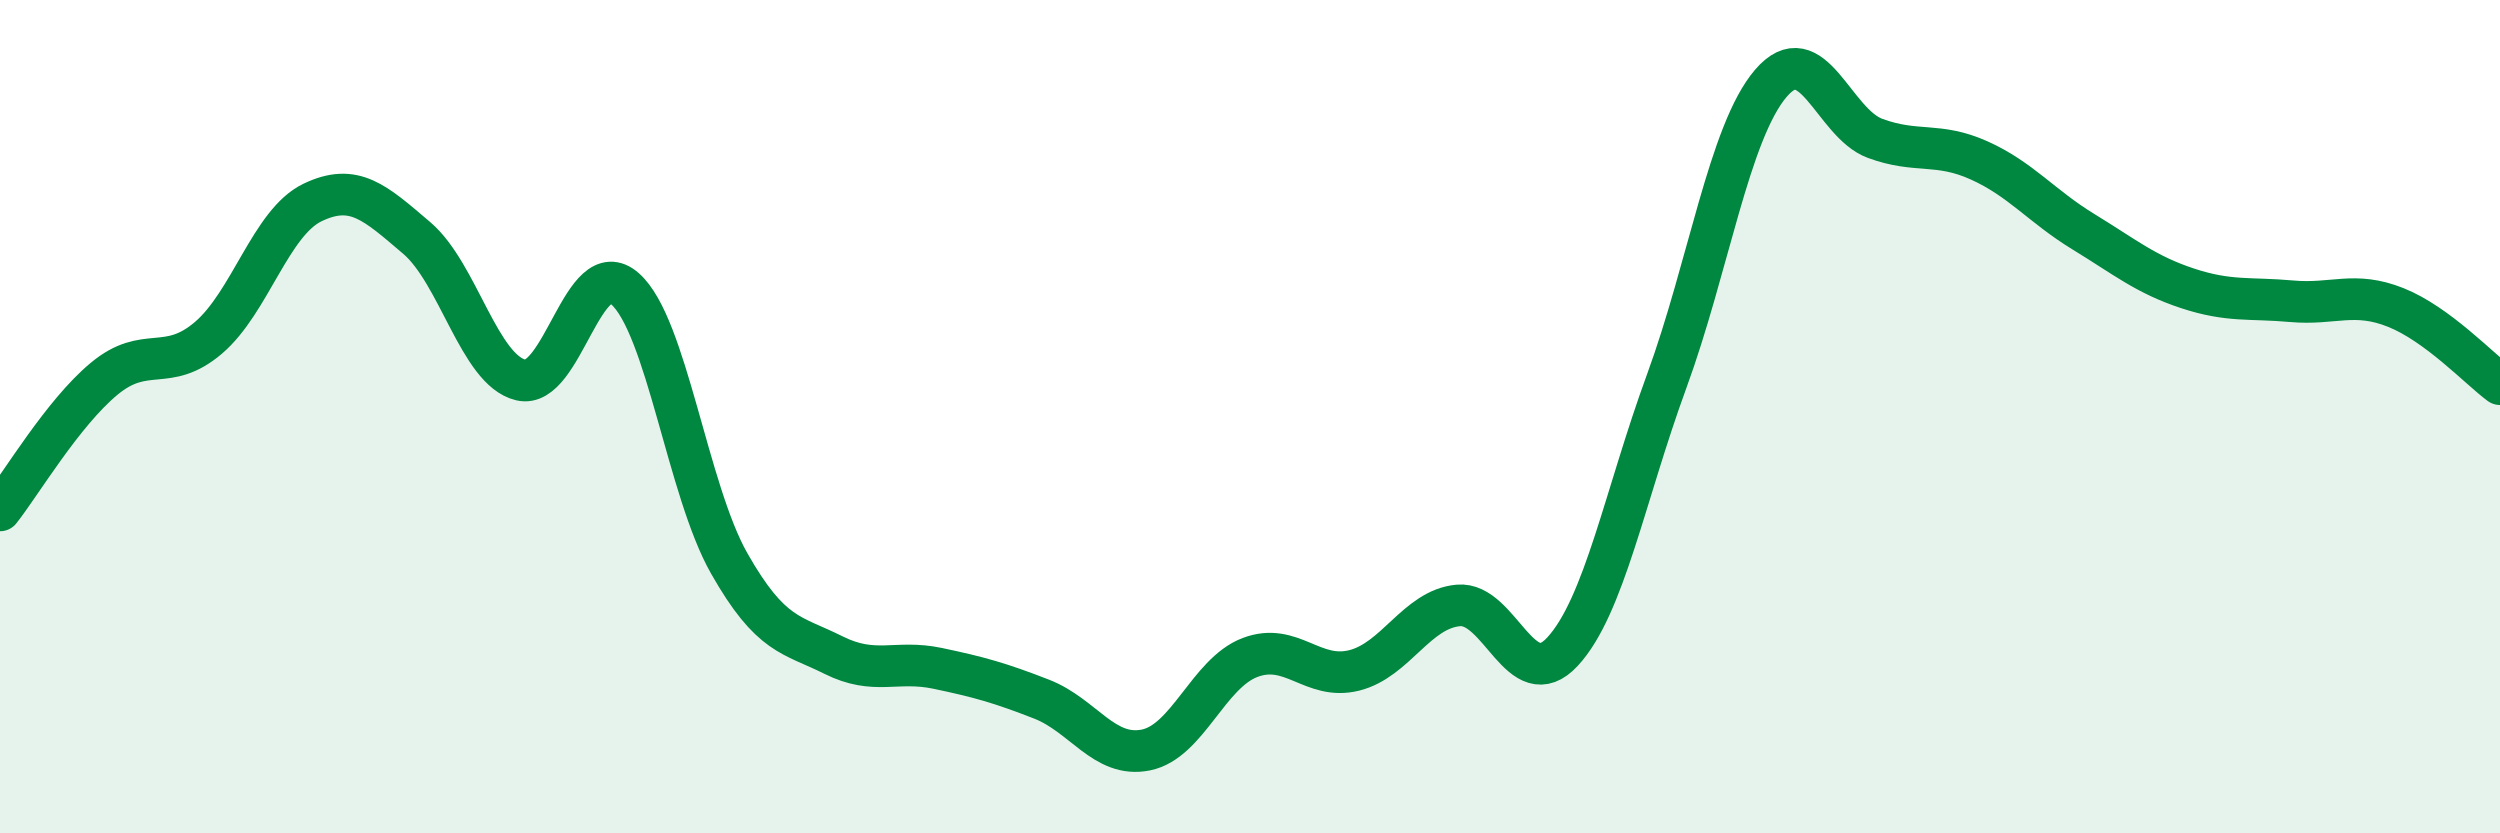 
    <svg width="60" height="20" viewBox="0 0 60 20" xmlns="http://www.w3.org/2000/svg">
      <path
        d="M 0,12.25 C 0.5,11.62 1.5,9.92 2.5,9.09 C 3.5,8.26 4,8.96 5,8.11 C 6,7.26 6.5,5.34 7.5,4.86 C 8.5,4.38 9,4.86 10,5.71 C 11,6.56 11.5,8.88 12.5,9.12 C 13.5,9.36 14,6.05 15,6.93 C 16,7.81 16.5,11.76 17.5,13.52 C 18.5,15.28 19,15.22 20,15.72 C 21,16.22 21.5,15.83 22.5,16.04 C 23.5,16.25 24,16.39 25,16.78 C 26,17.17 26.5,18.2 27.5,18 C 28.5,17.8 29,16.16 30,15.78 C 31,15.4 31.5,16.34 32.5,16.09 C 33.5,15.84 34,14.62 35,14.53 C 36,14.44 36.5,16.72 37.5,15.64 C 38.5,14.56 39,11.88 40,9.15 C 41,6.42 41.5,3.17 42.5,2 C 43.5,0.83 44,2.95 45,3.32 C 46,3.69 46.5,3.4 47.5,3.85 C 48.5,4.3 49,4.95 50,5.56 C 51,6.17 51.5,6.59 52.5,6.92 C 53.5,7.25 54,7.14 55,7.23 C 56,7.32 56.5,6.98 57.5,7.38 C 58.5,7.78 59.5,8.85 60,9.22L60 20L0 20Z"
        fill="#008740"
        opacity="0.1"
        stroke-linecap="round"
        stroke-linejoin="round"
      />
      <path
        d="M 0,12.25 C 0.5,11.62 1.5,9.92 2.5,9.09 C 3.5,8.26 4,8.96 5,8.11 C 6,7.26 6.5,5.34 7.5,4.86 C 8.5,4.38 9,4.86 10,5.71 C 11,6.56 11.5,8.88 12.5,9.12 C 13.5,9.36 14,6.05 15,6.93 C 16,7.81 16.5,11.76 17.5,13.52 C 18.5,15.28 19,15.22 20,15.72 C 21,16.22 21.5,15.83 22.5,16.04 C 23.5,16.25 24,16.39 25,16.78 C 26,17.17 26.5,18.2 27.5,18 C 28.5,17.8 29,16.16 30,15.78 C 31,15.4 31.5,16.34 32.5,16.09 C 33.5,15.84 34,14.62 35,14.53 C 36,14.44 36.5,16.72 37.5,15.64 C 38.5,14.56 39,11.88 40,9.15 C 41,6.42 41.5,3.17 42.5,2 C 43.5,0.83 44,2.95 45,3.32 C 46,3.69 46.5,3.4 47.5,3.85 C 48.5,4.3 49,4.95 50,5.56 C 51,6.17 51.5,6.59 52.5,6.92 C 53.5,7.25 54,7.14 55,7.23 C 56,7.32 56.5,6.98 57.5,7.38 C 58.5,7.78 59.5,8.85 60,9.22"
        stroke="#008740"
        stroke-width="1"
        fill="none"
        stroke-linecap="round"
        stroke-linejoin="round"
      />
    </svg>
  
